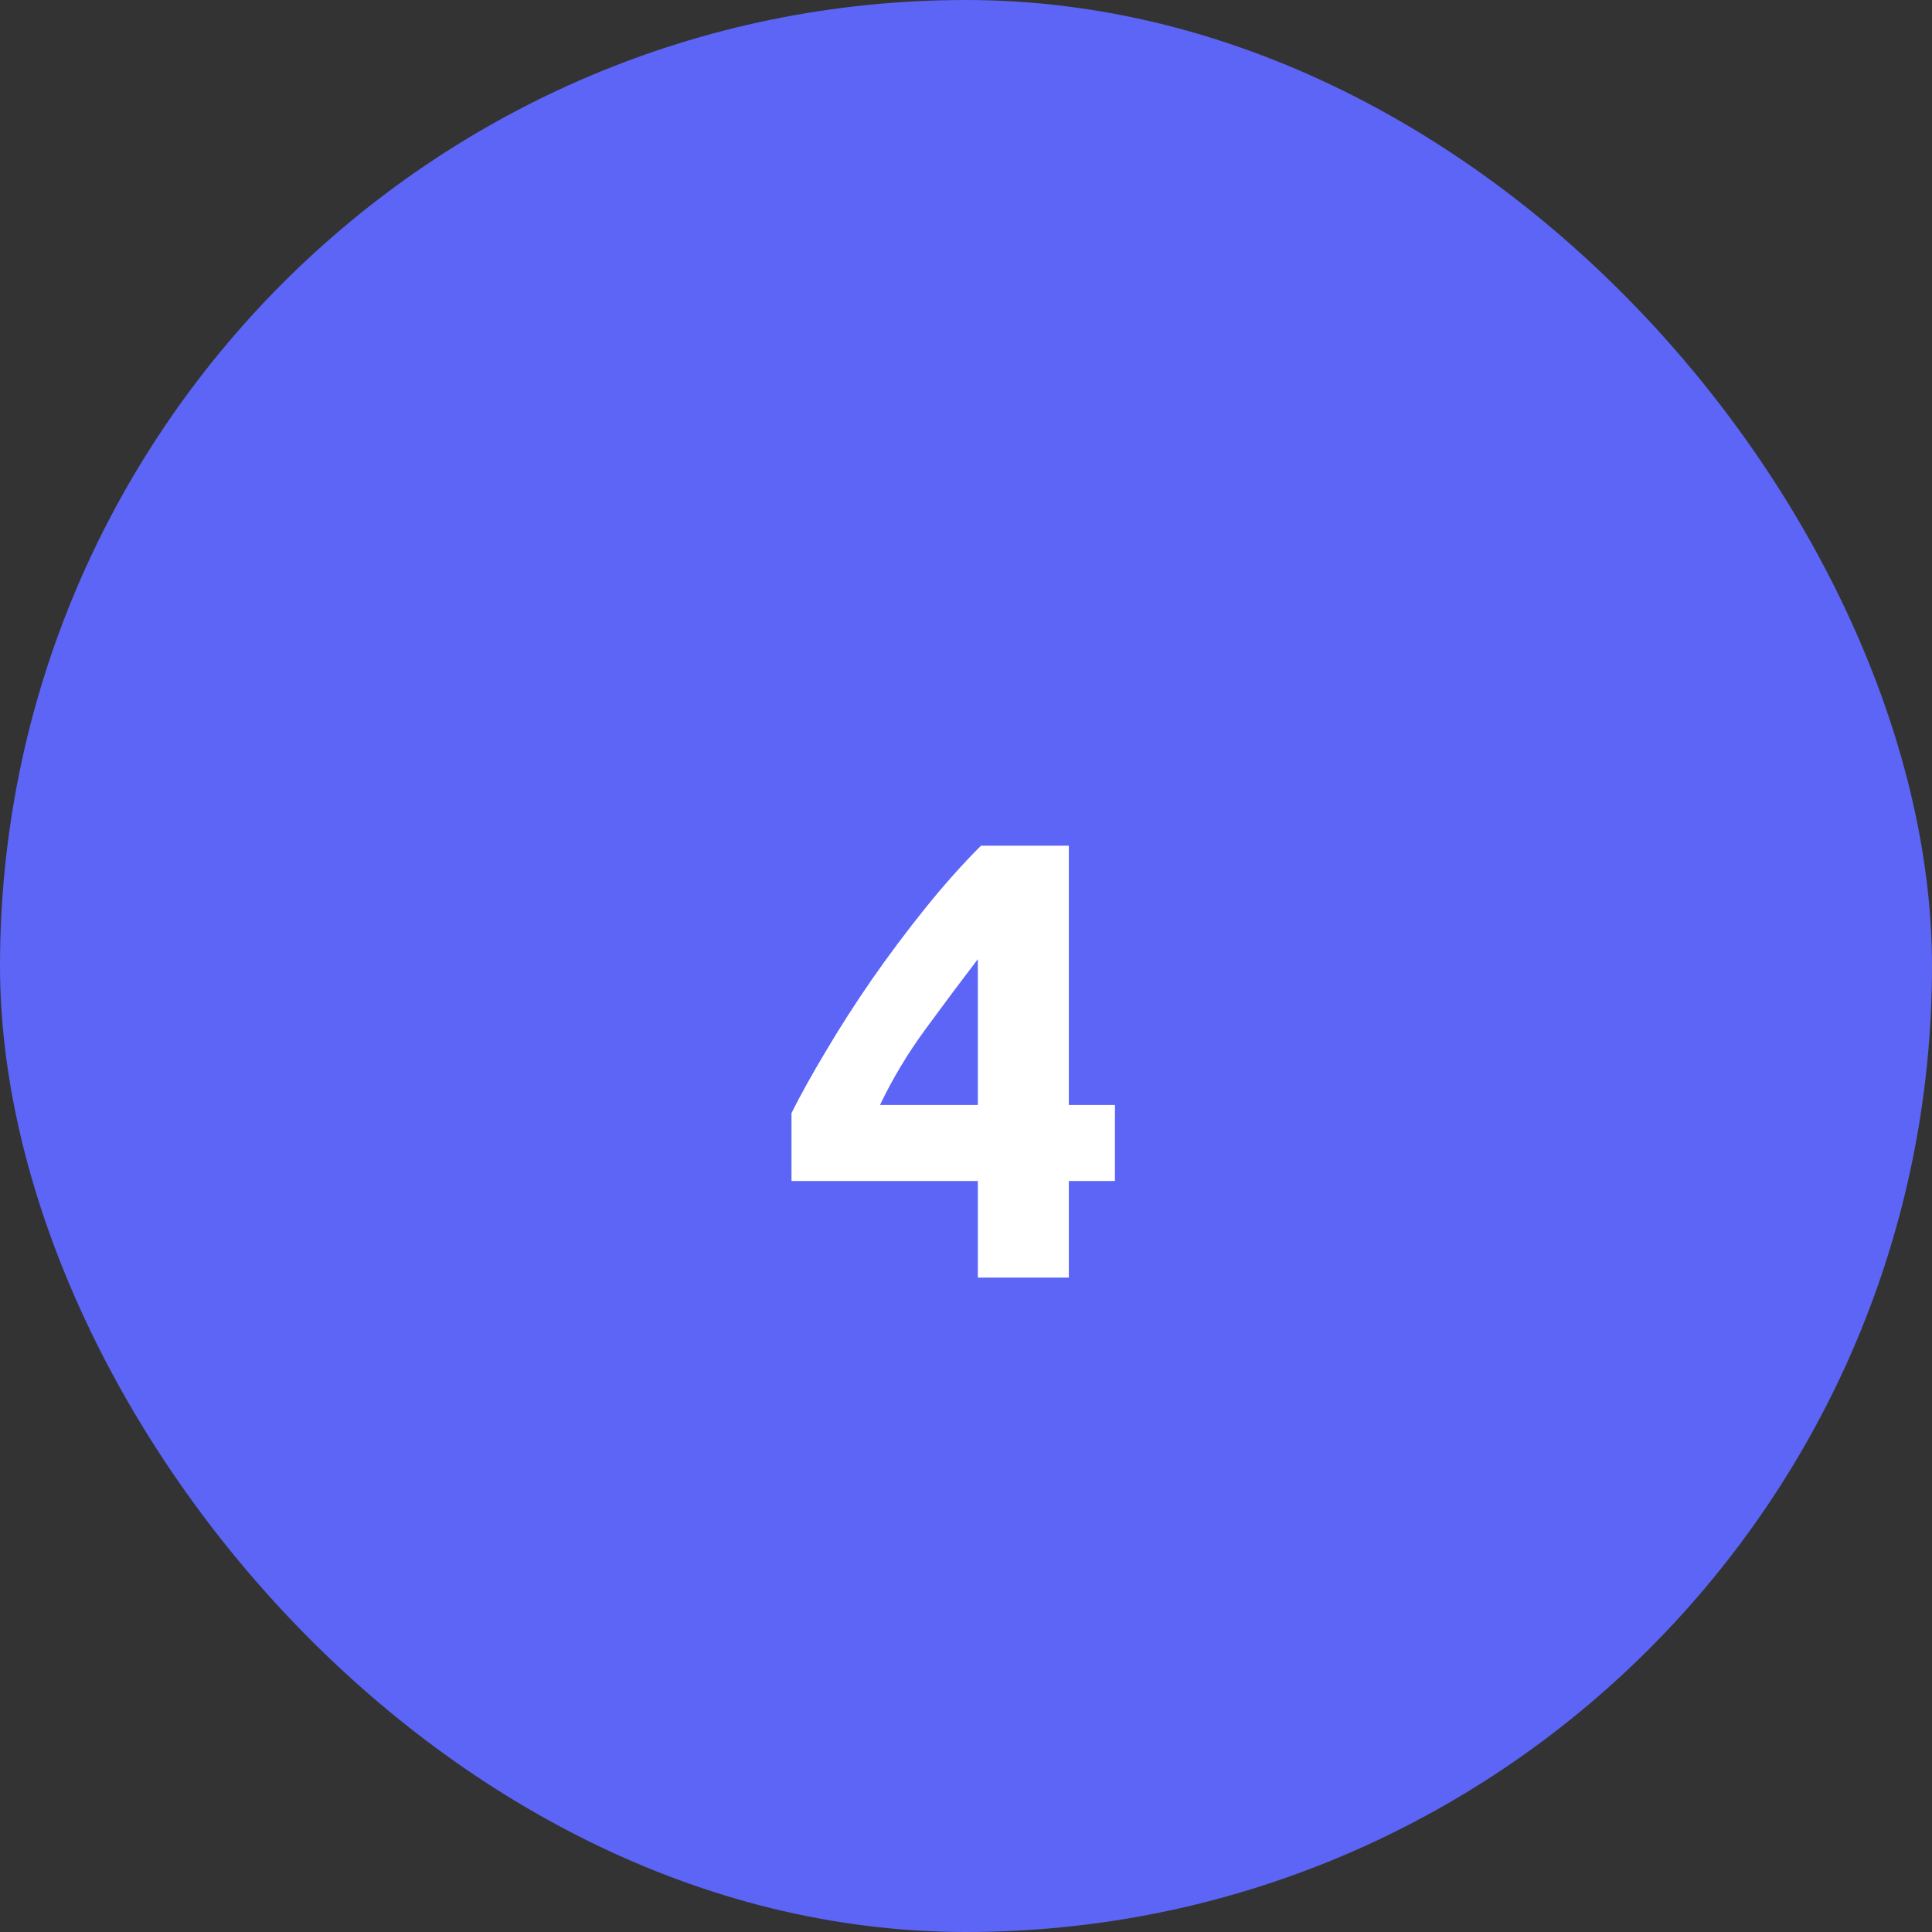 <svg xmlns="http://www.w3.org/2000/svg" width="62" height="62" viewBox="0 0 62 62" fill="none"><rect x="0" y="0" width="62" height="62" fill="#333333" stroke="none"/><rect width="62" height="62" rx="31" fill="#5C65F5"></rect><path d="M31.38 30.78C30.86 31.46 30.307 32.2 29.72 33C29.133 33.8 28.64 34.62 28.24 35.46H31.38V30.78ZM34.3 27.14V35.46H35.78V37.9H34.3V41H31.38V37.9H25.4V35.72C25.693 35.133 26.06 34.473 26.5 33.74C26.94 32.993 27.427 32.233 27.96 31.46C28.507 30.673 29.08 29.907 29.68 29.16C30.28 28.413 30.88 27.74 31.48 27.14H34.3Z" fill="white"></path></svg>